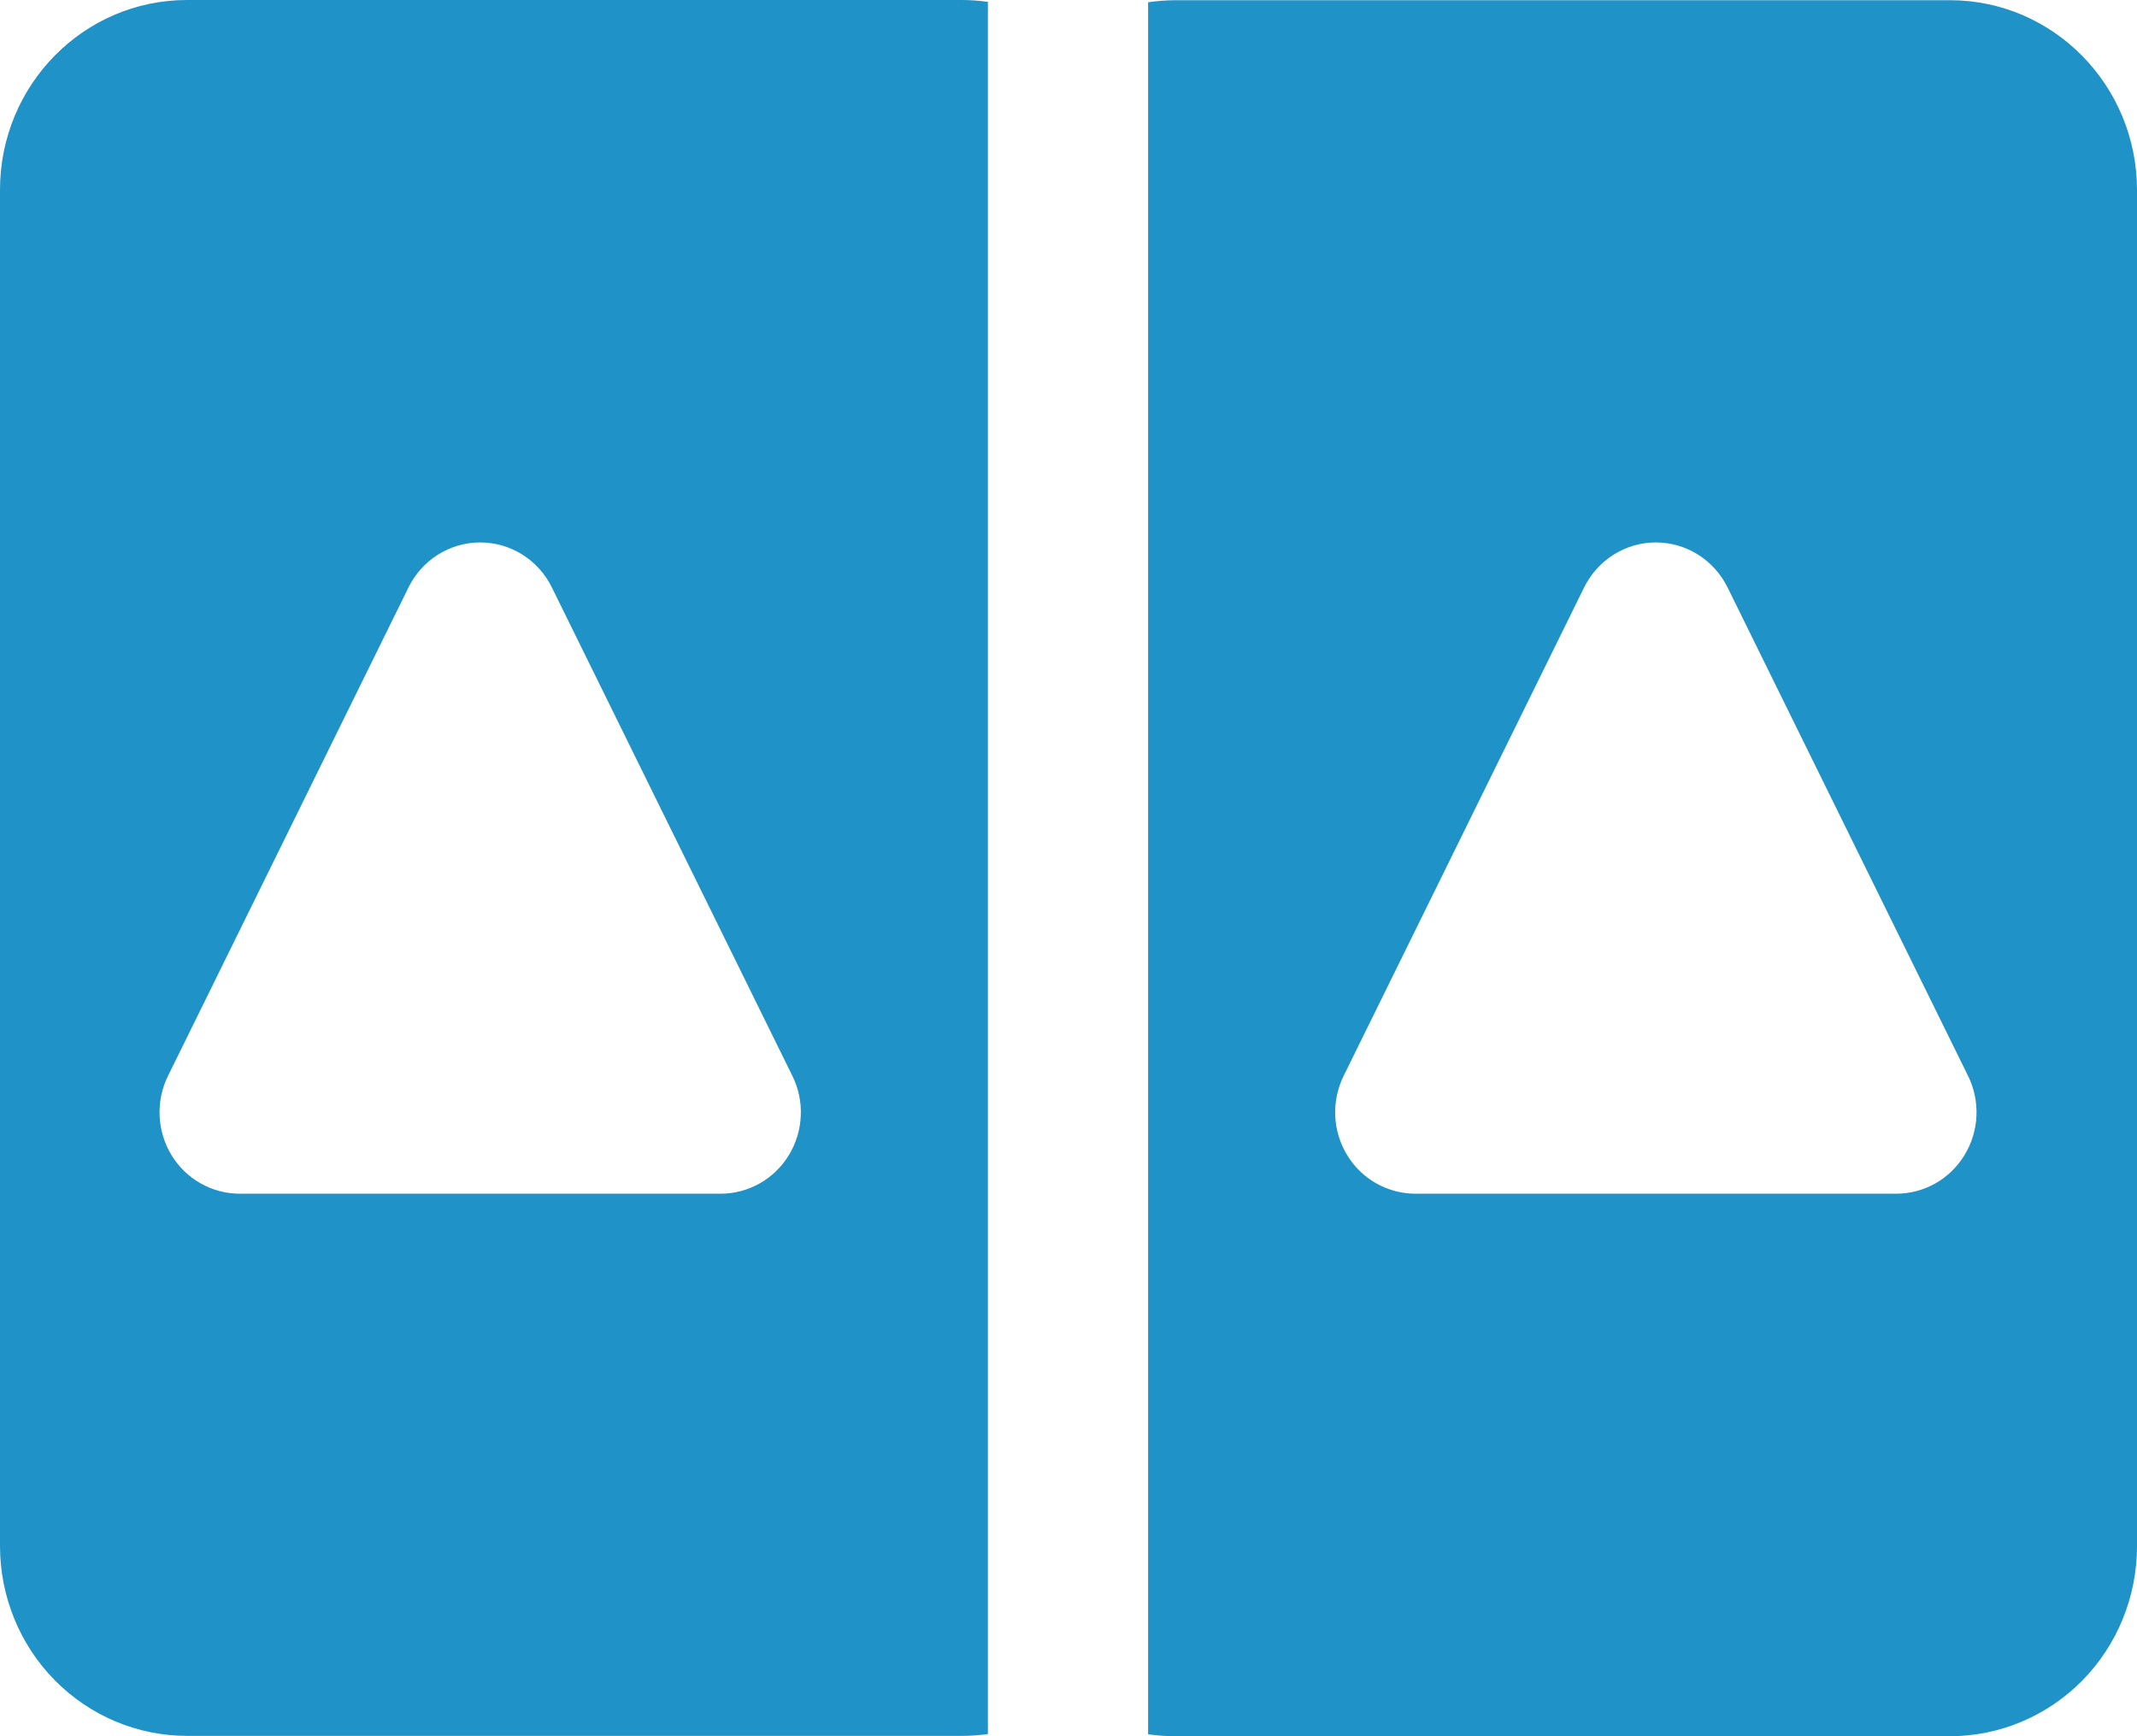 <?xml version="1.0" encoding="UTF-8"?> <svg xmlns="http://www.w3.org/2000/svg" width="32" height="26" viewBox="0 0 32 26" fill="none"><path d="M29.199 0.003C30.745 0.003 32 1.277 32 2.847V23.156C32 23.91 31.705 24.634 31.18 25.167C30.654 25.7 29.942 26 29.199 26H17.6C17.463 26 17.327 25.99 17.192 25.971V0.034C17.327 0.014 17.463 0.004 17.6 0.003H29.199ZM25.869 8.797C25.769 8.595 25.616 8.424 25.426 8.305C25.237 8.186 25.018 8.123 24.795 8.123C24.572 8.123 24.353 8.186 24.164 8.305C23.974 8.424 23.821 8.595 23.721 8.797L20.12 16.111C20.029 16.296 19.985 16.503 19.994 16.71C20.003 16.918 20.064 17.12 20.172 17.297C20.279 17.474 20.429 17.62 20.608 17.721C20.787 17.822 20.988 17.875 21.192 17.876H28.394C28.599 17.876 28.801 17.823 28.98 17.722C29.159 17.621 29.309 17.475 29.417 17.298C29.525 17.121 29.587 16.919 29.596 16.711C29.605 16.503 29.562 16.297 29.47 16.111L25.869 8.797ZM14.399 0C14.533 0 14.665 0.01 14.793 0.028V25.968C14.665 25.985 14.533 25.995 14.399 25.995H2.801C2.058 25.995 1.346 25.695 0.82 25.162C0.295 24.629 0 23.905 0 23.151V2.844C0 1.273 1.253 0 2.801 0H14.399V0ZM8.264 8.797C8.165 8.595 8.012 8.424 7.822 8.305C7.632 8.186 7.414 8.123 7.191 8.123C6.968 8.123 6.749 8.186 6.559 8.305C6.37 8.424 6.216 8.595 6.117 8.797L2.516 16.111C2.424 16.296 2.381 16.503 2.39 16.71C2.399 16.918 2.46 17.12 2.567 17.297C2.675 17.474 2.825 17.62 3.004 17.721C3.182 17.822 3.383 17.875 3.588 17.876H10.79C10.995 17.876 11.196 17.823 11.375 17.722C11.555 17.621 11.705 17.475 11.813 17.298C11.921 17.121 11.982 16.919 11.991 16.711C12.001 16.503 11.957 16.297 11.865 16.111L8.264 8.797V8.797Z" fill="#1F92C8"></path></svg> 